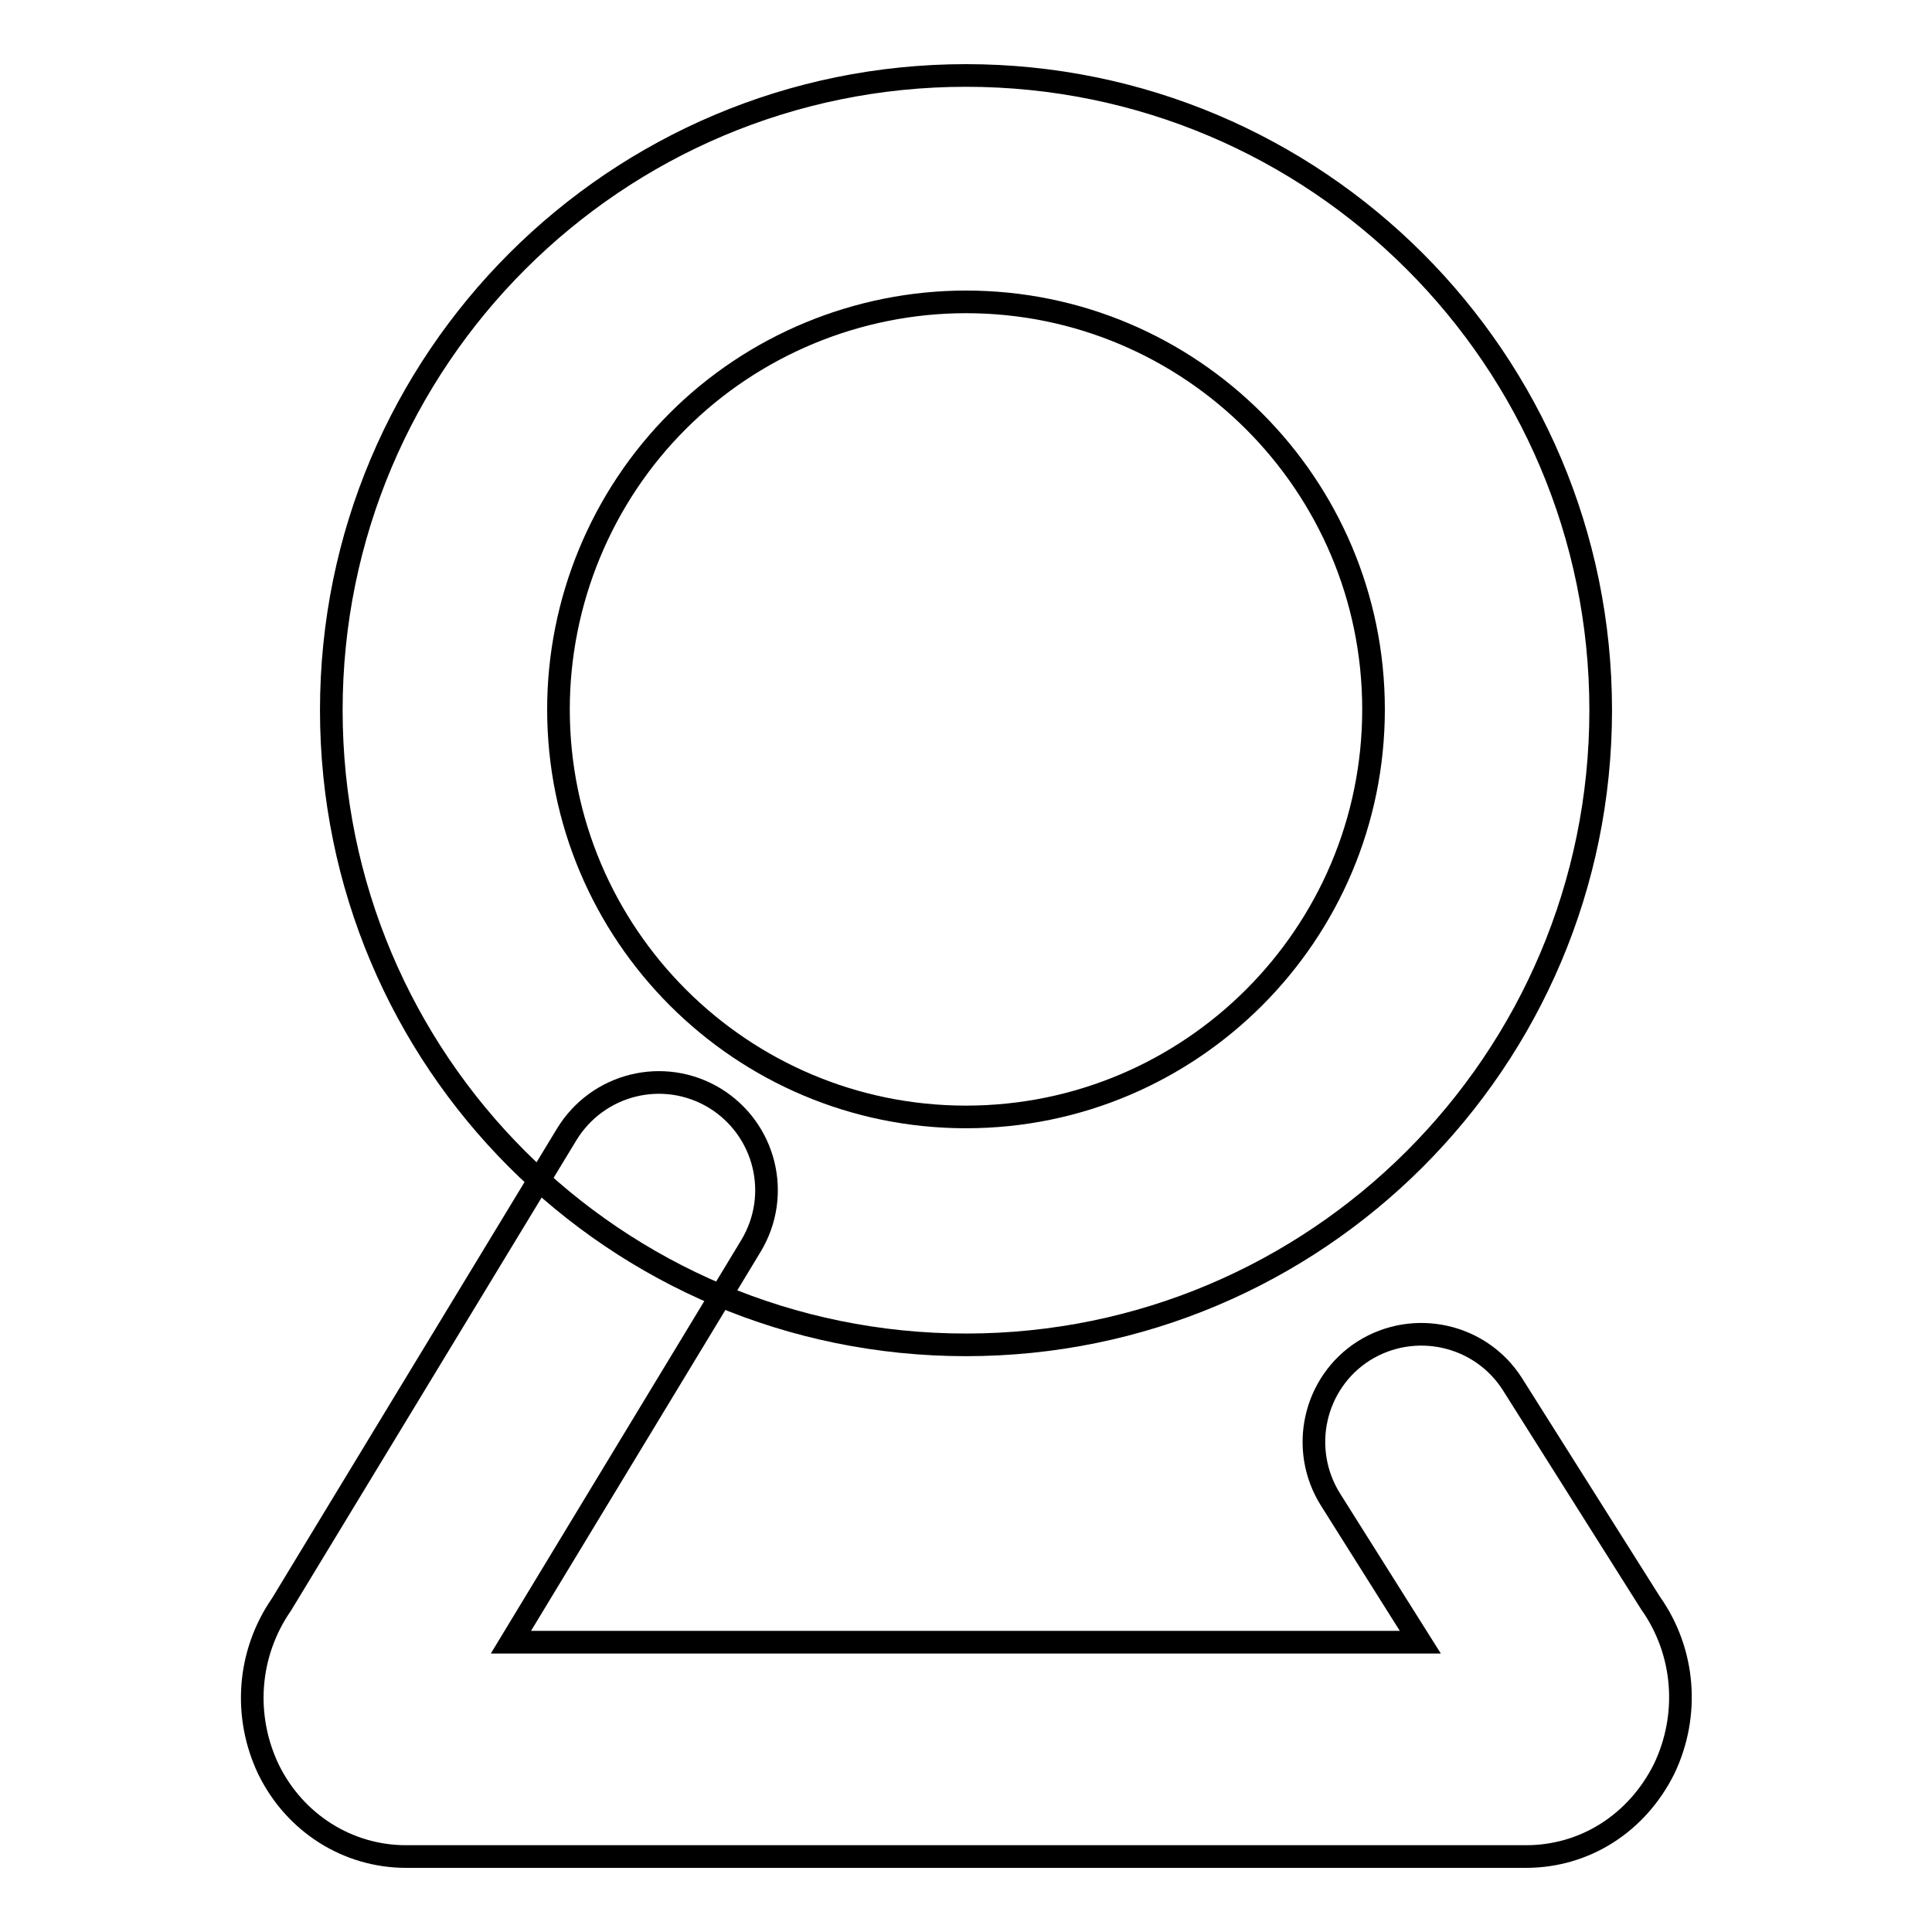 <?xml version="1.0" encoding="utf-8"?>
<!-- Svg Vector Icons : http://www.onlinewebfonts.com/icon -->
<!DOCTYPE svg PUBLIC "-//W3C//DTD SVG 1.1//EN" "http://www.w3.org/Graphics/SVG/1.1/DTD/svg11.dtd">
<svg version="1.1" xmlns="http://www.w3.org/2000/svg" xmlns:xlink="http://www.w3.org/1999/xlink" x="0px" y="0px" viewBox="0 0 256 256" enable-background="new 0 0 256 256" xml:space="preserve">
<g> <path stroke-width="3" fill-opacity="0" stroke="#000000"  d="M128,40c29.8,0,54,24.2,54,54c0,29.8-24.2,54-54,54c-29.8,0-54-24.2-54-54c0-14.3,5.7-28.1,15.8-38.2 C99.9,45.7,113.7,40,128,40 M128,10c-46.4,0-84.1,37.6-84.1,84.1s37.6,84.1,84.1,84.1c46.4,0,84.1-37.6,84.1-84.1 C212.1,47.6,174.4,10,128,10z"/> <path stroke-width="3" fill-opacity="0" stroke="#000000"  d="M202.2,246H53.8c-7.7,0-14.7-4.4-18.2-11.5c-3.4-7.1-2.8-15.4,1.7-21.9l37.8-62.3 c4.1-6.7,12.8-8.9,19.6-4.8c6.7,4.1,8.9,12.8,4.8,19.6l-31.8,52.5h120.5l-11.9-18.9c-4.2-6.7-2.2-15.5,4.4-19.7 c6.7-4.2,15.5-2.2,19.7,4.4l0,0l18.3,29c4.6,6.5,5.2,14.9,1.8,22C216.9,241.6,210,246,202.2,246z"/></g>
</svg>